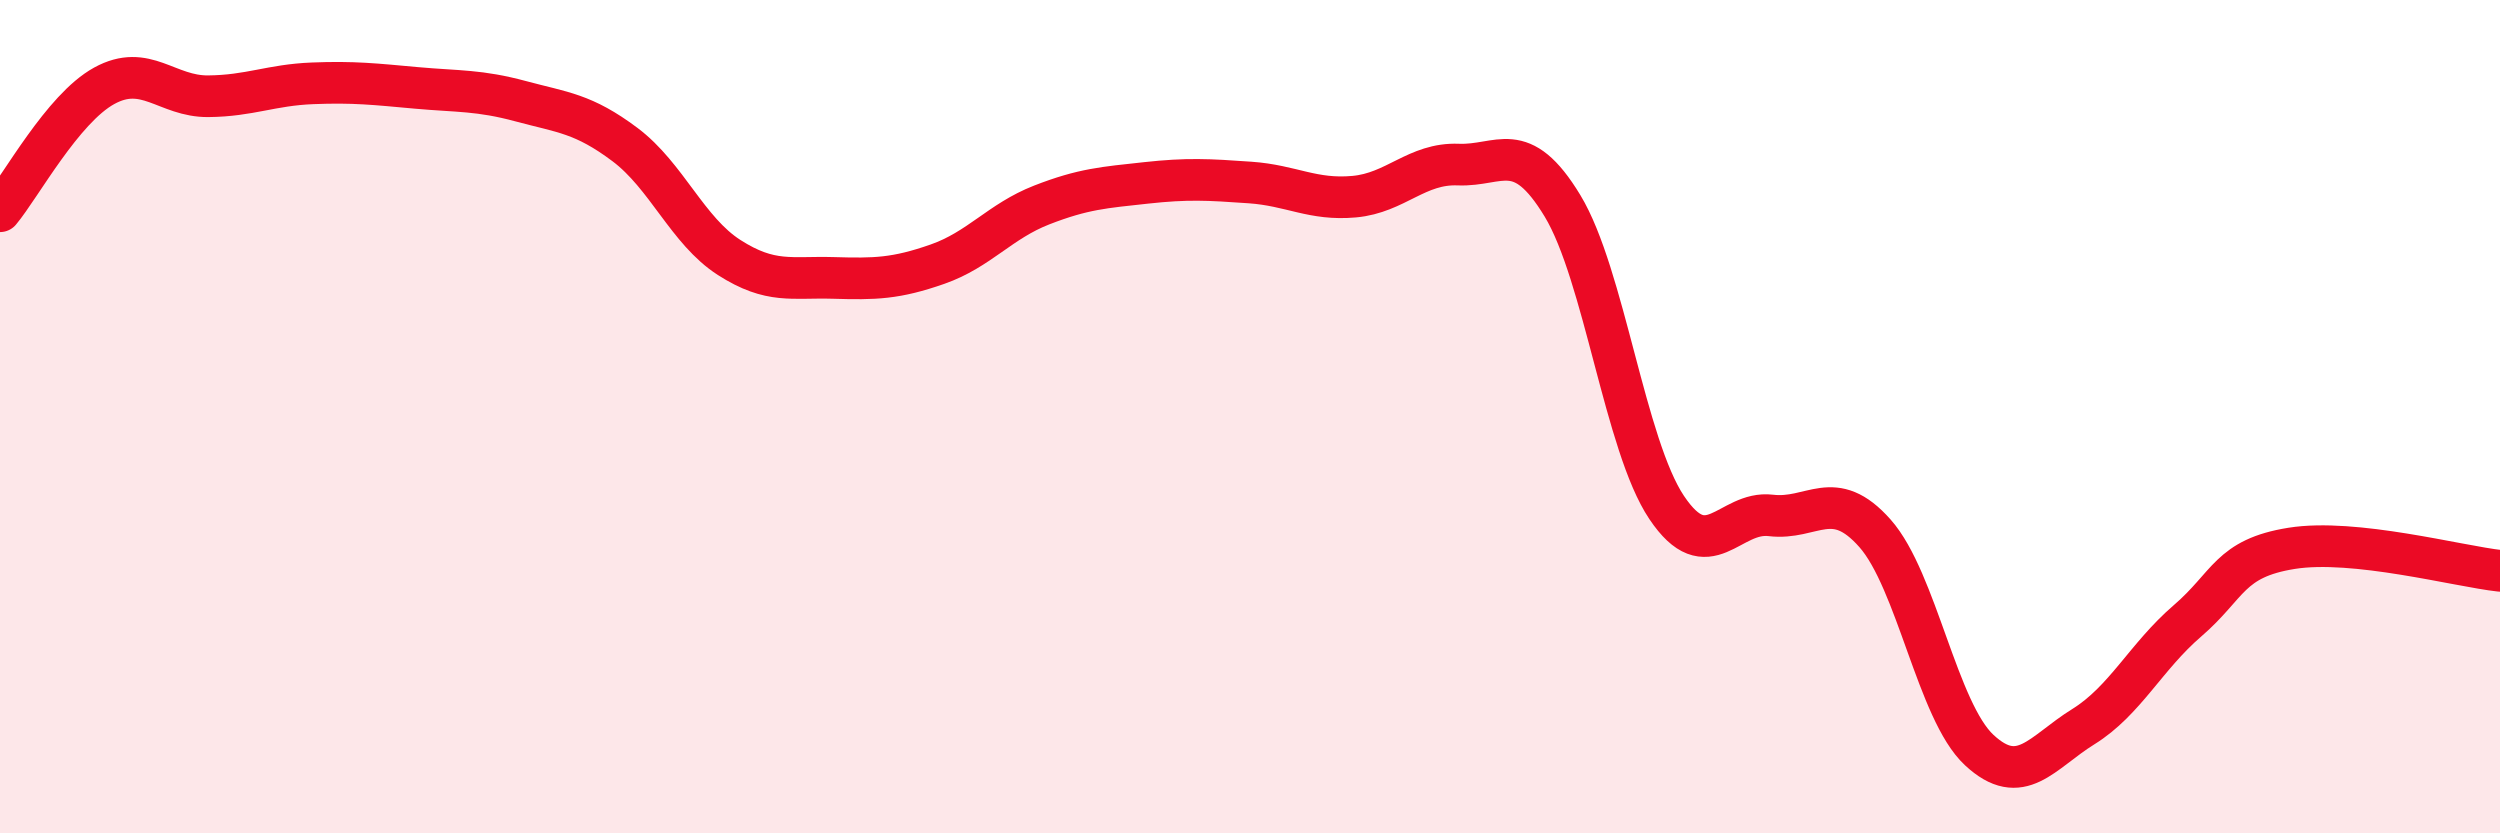 
    <svg width="60" height="20" viewBox="0 0 60 20" xmlns="http://www.w3.org/2000/svg">
      <path
        d="M 0,5.07 C 0.5,4.47 1.5,2.61 2.5,2.06 C 3.5,1.51 4,2.32 5,2.31 C 6,2.3 6.5,2.04 7.5,2 C 8.5,1.96 9,2.02 10,2.11 C 11,2.2 11.5,2.16 12.5,2.43 C 13.5,2.7 14,2.72 15,3.47 C 16,4.22 16.5,5.54 17.5,6.18 C 18.5,6.82 19,6.64 20,6.67 C 21,6.7 21.5,6.69 22.5,6.34 C 23.5,5.99 24,5.31 25,4.92 C 26,4.53 26.5,4.5 27.5,4.39 C 28.5,4.28 29,4.31 30,4.38 C 31,4.45 31.5,4.81 32.5,4.72 C 33.5,4.63 34,3.91 35,3.95 C 36,3.99 36.5,3.29 37.5,4.94 C 38.5,6.59 39,10.69 40,12.18 C 41,13.67 41.5,12.25 42.5,12.37 C 43.5,12.49 44,11.67 45,12.8 C 46,13.93 46.5,17.07 47.5,18 C 48.5,18.93 49,18.06 50,17.44 C 51,16.82 51.5,15.76 52.5,14.9 C 53.5,14.04 53.5,13.4 55,13.16 C 56.5,12.92 59,13.59 60,13.7L60 20L0 20Z"
        fill="#EB0A25"
        opacity="0.1"
        stroke-linecap="round"
        stroke-linejoin="round"
      />
      <path
        d="M 0,5.07 C 0.5,4.47 1.5,2.61 2.5,2.06 C 3.5,1.51 4,2.32 5,2.31 C 6,2.3 6.5,2.04 7.5,2 C 8.5,1.96 9,2.02 10,2.11 C 11,2.2 11.5,2.16 12.5,2.43 C 13.5,2.7 14,2.72 15,3.47 C 16,4.22 16.5,5.54 17.5,6.18 C 18.5,6.82 19,6.64 20,6.67 C 21,6.7 21.5,6.69 22.5,6.34 C 23.5,5.99 24,5.31 25,4.92 C 26,4.53 26.5,4.5 27.5,4.39 C 28.5,4.28 29,4.31 30,4.38 C 31,4.45 31.5,4.81 32.5,4.72 C 33.5,4.63 34,3.91 35,3.95 C 36,3.99 36.5,3.29 37.5,4.94 C 38.5,6.59 39,10.69 40,12.18 C 41,13.67 41.5,12.25 42.5,12.37 C 43.5,12.49 44,11.67 45,12.8 C 46,13.93 46.5,17.07 47.5,18 C 48.5,18.93 49,18.06 50,17.44 C 51,16.82 51.5,15.76 52.5,14.9 C 53.5,14.04 53.5,13.4 55,13.16 C 56.5,12.92 59,13.59 60,13.7"
        stroke="#EB0A25"
        stroke-width="1"
        fill="none"
        stroke-linecap="round"
        stroke-linejoin="round"
      />
    </svg>
  